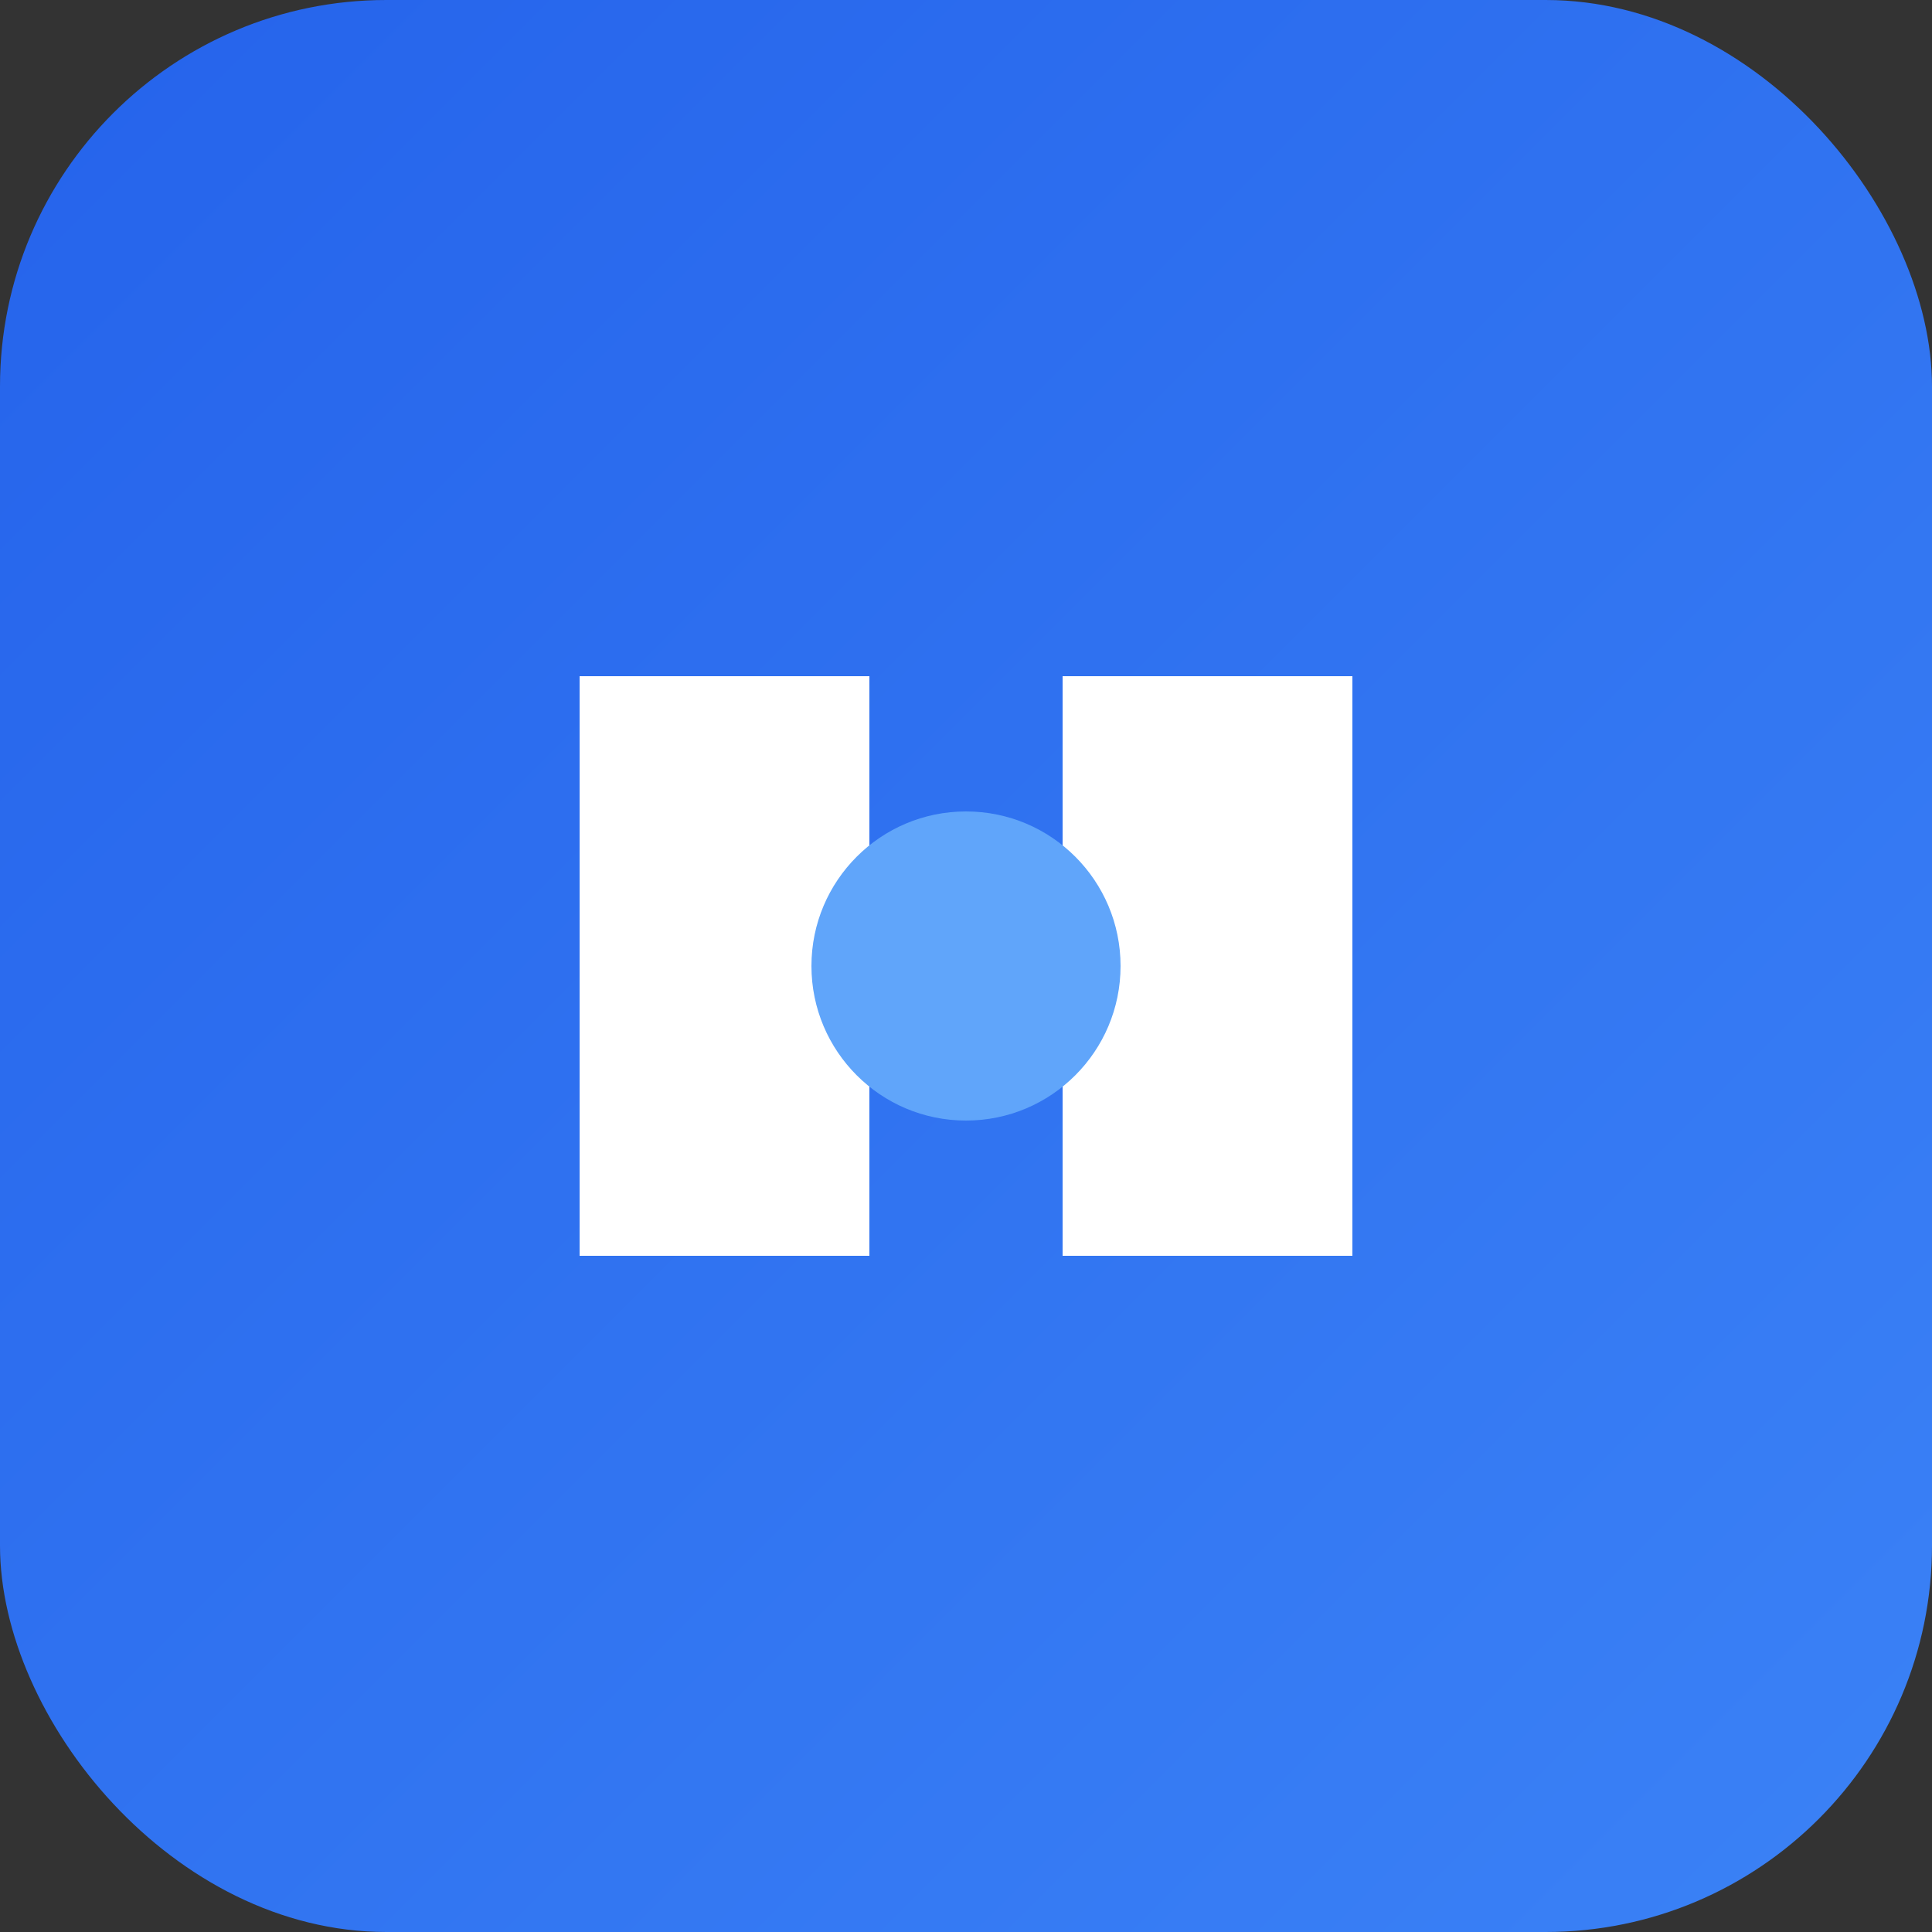 <svg xmlns="http://www.w3.org/2000/svg" viewBox="0 0 100 100">
  <rect x="0" y="0" width="100" height="100" fill="#333333" stroke="none"/>
  <defs>
    <linearGradient id="grad" x1="0%" y1="0%" x2="100%" y2="100%">
      <stop offset="0%" style="stop-color:#2563eb"/>
      <stop offset="100%" style="stop-color:#3b82f6"/>
    </linearGradient>
  </defs>
  <rect width="100" height="100" rx="20" fill="url(#grad)"/>
  <path d="M30 35 L30 65 L45 65 L45 50 L55 50 L55 65 L70 65 L70 35 L55 35 L55 48 L45 48 L45 35 Z"
        fill="white" stroke="none"/>
  <circle cx="50" cy="50" r="8" fill="#60a5fa"/>
</svg>
